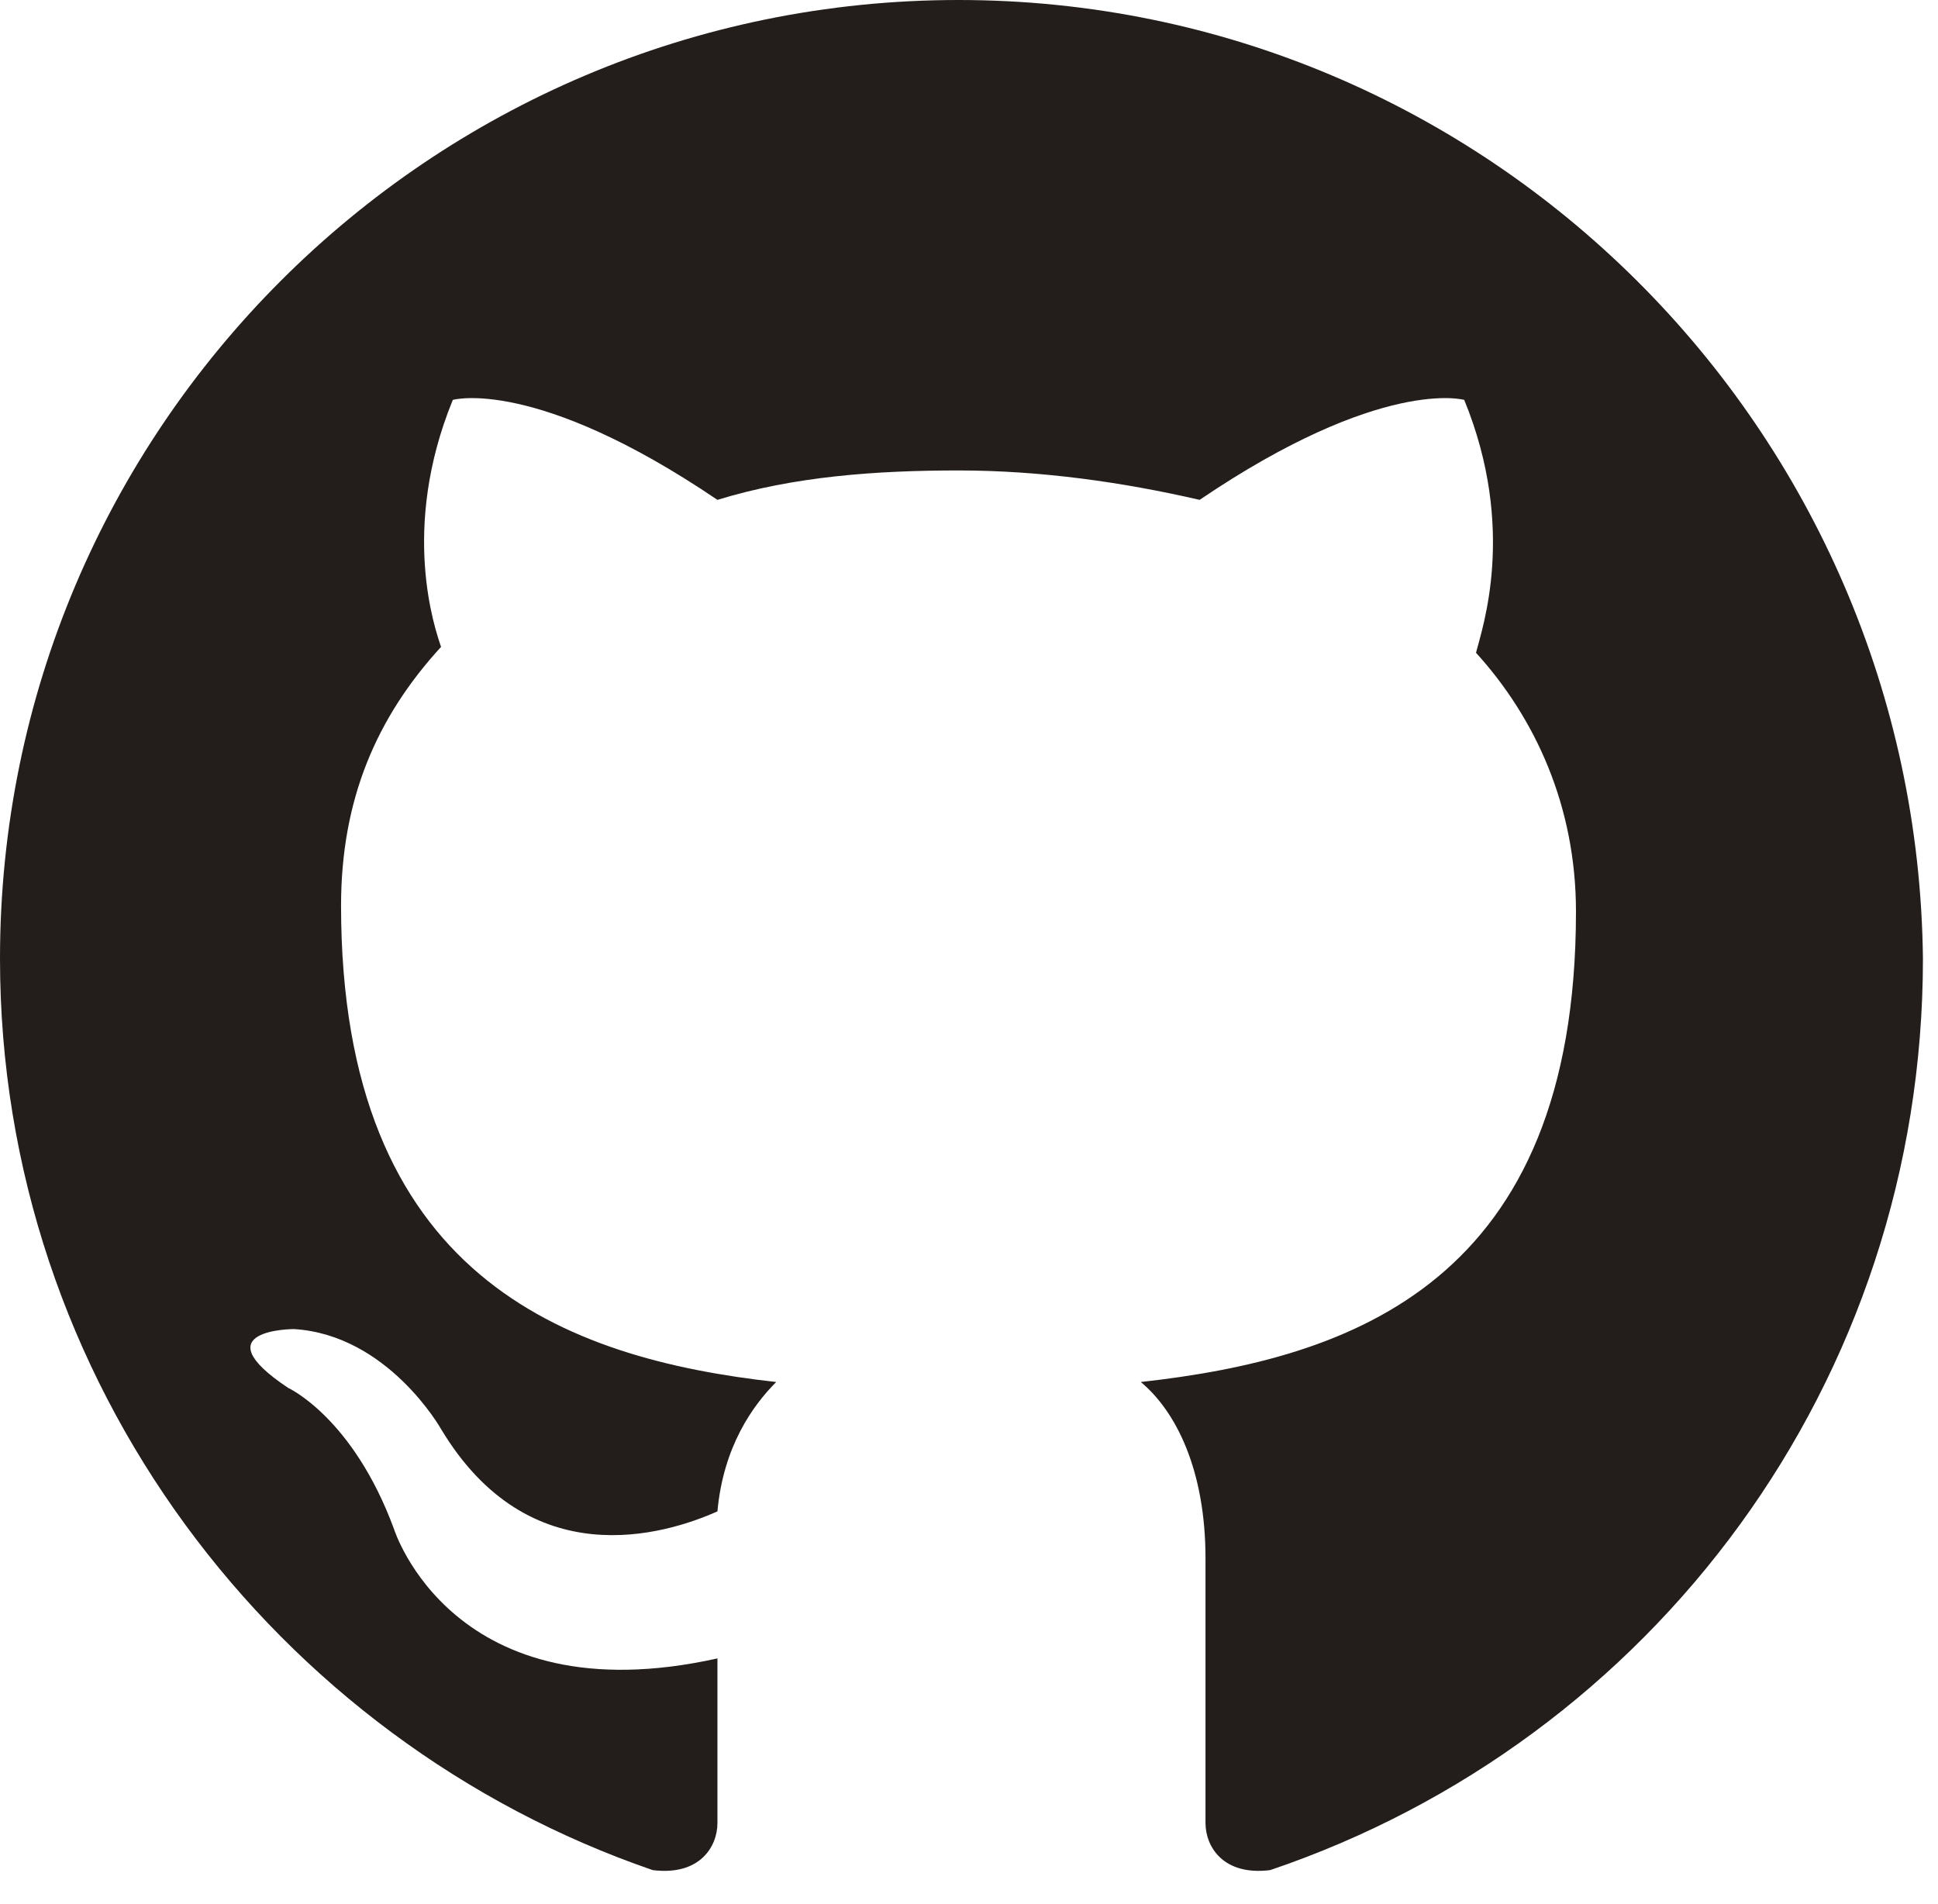 <svg width="57" height="56" viewBox="0 0 57 56" fill="none" xmlns="http://www.w3.org/2000/svg">
<path fill-rule="evenodd" clip-rule="evenodd" d="M28.192 0C12.626 0 0 12.626 0 28.192C0 40.645 8.129 51.195 19.198 55C20.582 55.173 21.101 54.308 21.101 53.616C21.101 52.925 21.101 51.195 21.101 48.774C13.318 50.503 11.588 44.969 11.588 44.969C10.377 41.682 8.475 40.818 8.475 40.818C5.88 39.088 8.648 39.088 8.648 39.088C11.415 39.261 12.972 42.028 12.972 42.028C15.566 46.352 19.544 45.142 21.101 44.45C21.274 42.547 22.138 41.337 22.83 40.645C16.604 39.953 10.031 37.531 10.031 26.635C10.031 23.522 11.069 21.101 12.972 19.025C12.799 18.506 11.761 15.566 13.318 11.761C13.318 11.761 15.739 11.069 21.101 14.701C23.349 14.009 25.77 13.836 28.192 13.836C30.613 13.836 33.035 14.182 35.283 14.701C40.645 11.069 43.066 11.761 43.066 11.761C44.623 15.566 43.585 18.506 43.412 19.198C45.142 21.101 46.352 23.695 46.352 26.808C46.352 37.704 39.78 39.953 33.553 40.645C34.591 41.509 35.456 43.239 35.456 45.833C35.456 49.638 35.456 52.579 35.456 53.616C35.456 54.308 35.975 55.173 37.358 55C48.601 51.195 56.557 40.645 56.557 28.192C56.384 12.626 43.758 0 28.192 0Z" fill="#231E1B"/>
</svg>
